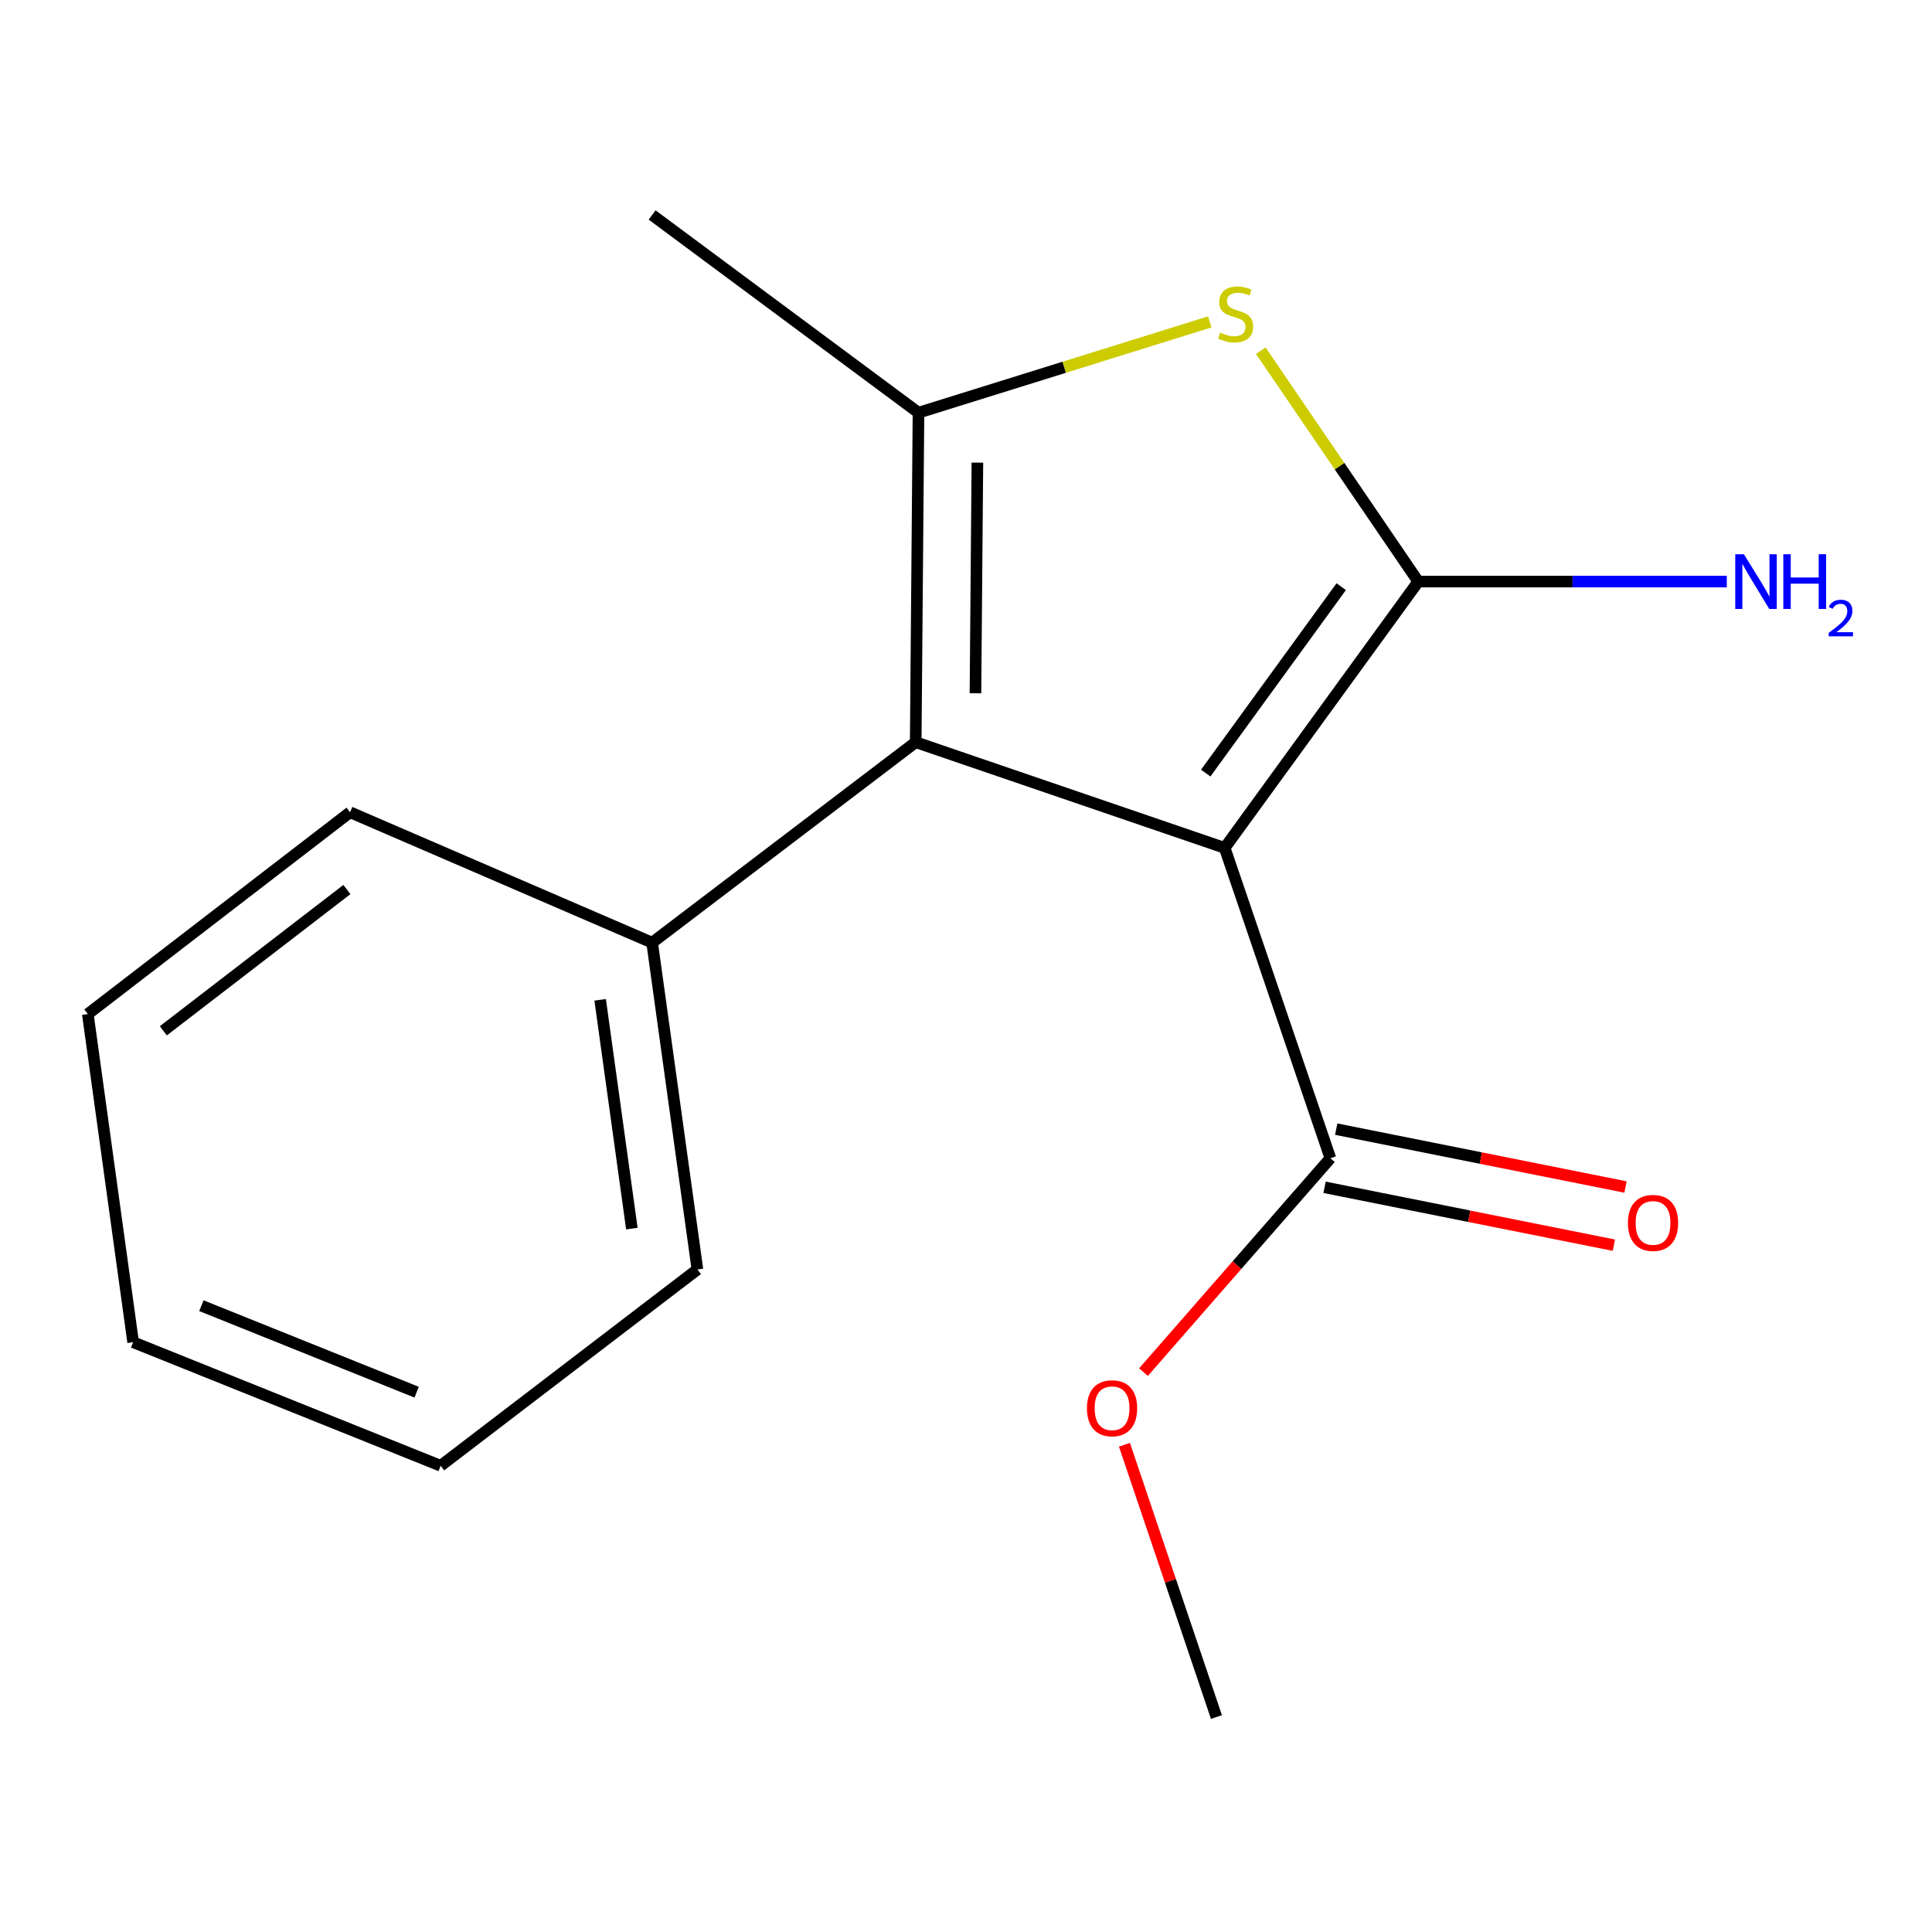 <?xml version='1.0' encoding='iso-8859-1'?>
<svg version='1.1' baseProfile='full'
              xmlns='http://www.w3.org/2000/svg'
                      xmlns:rdkit='http://www.rdkit.org/xml'
                      xmlns:xlink='http://www.w3.org/1999/xlink'
                  xml:space='preserve'
width='1000px' height='1000px' viewBox='0 0 1000 1000'>
<!-- END OF HEADER -->
<rect style='opacity:1.0;fill:#FFFFFF;stroke:none' width='1000' height='1000' x='0' y='0'> </rect>
<path class='bond-0' d='M 633.893,438.873 L 734.088,301.027' style='fill:none;fill-rule:evenodd;stroke:#000000;stroke-width:6px;stroke-linecap:butt;stroke-linejoin:miter;stroke-opacity:1' />
<path class='bond-0' d='M 624.083,400.142 L 694.219,303.649' style='fill:none;fill-rule:evenodd;stroke:#000000;stroke-width:6px;stroke-linecap:butt;stroke-linejoin:miter;stroke-opacity:1' />
<path class='bond-1' d='M 633.893,438.873 L 473.971,384.162' style='fill:none;fill-rule:evenodd;stroke:#000000;stroke-width:6px;stroke-linecap:butt;stroke-linejoin:miter;stroke-opacity:1' />
<path class='bond-4' d='M 633.893,438.873 L 688.605,599.495' style='fill:none;fill-rule:evenodd;stroke:#000000;stroke-width:6px;stroke-linecap:butt;stroke-linejoin:miter;stroke-opacity:1' />
<path class='bond-2' d='M 734.088,301.027 L 693.327,241.266' style='fill:none;fill-rule:evenodd;stroke:#000000;stroke-width:6px;stroke-linecap:butt;stroke-linejoin:miter;stroke-opacity:1' />
<path class='bond-2' d='M 693.327,241.266 L 652.567,181.505' style='fill:none;fill-rule:evenodd;stroke:#CCCC00;stroke-width:6px;stroke-linecap:butt;stroke-linejoin:miter;stroke-opacity:1' />
<path class='bond-6' d='M 734.088,301.027 L 813.94,301.027' style='fill:none;fill-rule:evenodd;stroke:#000000;stroke-width:6px;stroke-linecap:butt;stroke-linejoin:miter;stroke-opacity:1' />
<path class='bond-6' d='M 813.94,301.027 L 893.793,301.027' style='fill:none;fill-rule:evenodd;stroke:#0000FF;stroke-width:6px;stroke-linecap:butt;stroke-linejoin:miter;stroke-opacity:1' />
<path class='bond-3' d='M 473.971,384.162 L 475.404,213.611' style='fill:none;fill-rule:evenodd;stroke:#000000;stroke-width:6px;stroke-linecap:butt;stroke-linejoin:miter;stroke-opacity:1' />
<path class='bond-3' d='M 504.894,358.837 L 505.897,239.452' style='fill:none;fill-rule:evenodd;stroke:#000000;stroke-width:6px;stroke-linecap:butt;stroke-linejoin:miter;stroke-opacity:1' />
<path class='bond-5' d='M 473.971,384.162 L 337.541,487.921' style='fill:none;fill-rule:evenodd;stroke:#000000;stroke-width:6px;stroke-linecap:butt;stroke-linejoin:miter;stroke-opacity:1' />
<path class='bond-16' d='M 626.179,166.602 L 550.792,190.107' style='fill:none;fill-rule:evenodd;stroke:#CCCC00;stroke-width:6px;stroke-linecap:butt;stroke-linejoin:miter;stroke-opacity:1' />
<path class='bond-16' d='M 550.792,190.107 L 475.404,213.611' style='fill:none;fill-rule:evenodd;stroke:#000000;stroke-width:6px;stroke-linecap:butt;stroke-linejoin:miter;stroke-opacity:1' />
<path class='bond-9' d='M 475.404,213.611 L 337.541,111.267' style='fill:none;fill-rule:evenodd;stroke:#000000;stroke-width:6px;stroke-linecap:butt;stroke-linejoin:miter;stroke-opacity:1' />
<path class='bond-7' d='M 685.594,614.551 L 760.466,629.527' style='fill:none;fill-rule:evenodd;stroke:#000000;stroke-width:6px;stroke-linecap:butt;stroke-linejoin:miter;stroke-opacity:1' />
<path class='bond-7' d='M 760.466,629.527 L 835.338,644.503' style='fill:none;fill-rule:evenodd;stroke:#FF0000;stroke-width:6px;stroke-linecap:butt;stroke-linejoin:miter;stroke-opacity:1' />
<path class='bond-7' d='M 691.617,584.439 L 766.489,599.415' style='fill:none;fill-rule:evenodd;stroke:#000000;stroke-width:6px;stroke-linecap:butt;stroke-linejoin:miter;stroke-opacity:1' />
<path class='bond-7' d='M 766.489,599.415 L 841.361,614.391' style='fill:none;fill-rule:evenodd;stroke:#FF0000;stroke-width:6px;stroke-linecap:butt;stroke-linejoin:miter;stroke-opacity:1' />
<path class='bond-8' d='M 688.605,599.495 L 640.234,654.854' style='fill:none;fill-rule:evenodd;stroke:#000000;stroke-width:6px;stroke-linecap:butt;stroke-linejoin:miter;stroke-opacity:1' />
<path class='bond-8' d='M 640.234,654.854 L 591.863,710.214' style='fill:none;fill-rule:evenodd;stroke:#FF0000;stroke-width:6px;stroke-linecap:butt;stroke-linejoin:miter;stroke-opacity:1' />
<path class='bond-10' d='M 337.541,487.921 L 360.982,657.073' style='fill:none;fill-rule:evenodd;stroke:#000000;stroke-width:6px;stroke-linecap:butt;stroke-linejoin:miter;stroke-opacity:1' />
<path class='bond-10' d='M 310.64,517.509 L 327.048,635.915' style='fill:none;fill-rule:evenodd;stroke:#000000;stroke-width:6px;stroke-linecap:butt;stroke-linejoin:miter;stroke-opacity:1' />
<path class='bond-11' d='M 337.541,487.921 L 181.185,420.414' style='fill:none;fill-rule:evenodd;stroke:#000000;stroke-width:6px;stroke-linecap:butt;stroke-linejoin:miter;stroke-opacity:1' />
<path class='bond-12' d='M 582.012,747.807 L 605.82,818.27' style='fill:none;fill-rule:evenodd;stroke:#FF0000;stroke-width:6px;stroke-linecap:butt;stroke-linejoin:miter;stroke-opacity:1' />
<path class='bond-12' d='M 605.82,818.27 L 629.628,888.733' style='fill:none;fill-rule:evenodd;stroke:#000000;stroke-width:6px;stroke-linecap:butt;stroke-linejoin:miter;stroke-opacity:1' />
<path class='bond-13' d='M 360.982,657.073 L 228.083,758.683' style='fill:none;fill-rule:evenodd;stroke:#000000;stroke-width:6px;stroke-linecap:butt;stroke-linejoin:miter;stroke-opacity:1' />
<path class='bond-14' d='M 181.185,420.414 L 45.455,524.874' style='fill:none;fill-rule:evenodd;stroke:#000000;stroke-width:6px;stroke-linecap:butt;stroke-linejoin:miter;stroke-opacity:1' />
<path class='bond-14' d='M 179.554,460.419 L 84.543,533.54' style='fill:none;fill-rule:evenodd;stroke:#000000;stroke-width:6px;stroke-linecap:butt;stroke-linejoin:miter;stroke-opacity:1' />
<path class='bond-17' d='M 228.083,758.683 L 68.912,694.725' style='fill:none;fill-rule:evenodd;stroke:#000000;stroke-width:6px;stroke-linecap:butt;stroke-linejoin:miter;stroke-opacity:1' />
<path class='bond-17' d='M 215.657,720.595 L 104.237,675.824' style='fill:none;fill-rule:evenodd;stroke:#000000;stroke-width:6px;stroke-linecap:butt;stroke-linejoin:miter;stroke-opacity:1' />
<path class='bond-15' d='M 45.455,524.874 L 68.912,694.725' style='fill:none;fill-rule:evenodd;stroke:#000000;stroke-width:6px;stroke-linecap:butt;stroke-linejoin:miter;stroke-opacity:1' />
<path  class='atom-3' d='M 631.557 172.151
Q 631.877 172.271, 633.197 172.831
Q 634.517 173.391, 635.957 173.751
Q 637.437 174.071, 638.877 174.071
Q 641.557 174.071, 643.117 172.791
Q 644.677 171.471, 644.677 169.191
Q 644.677 167.631, 643.877 166.671
Q 643.117 165.711, 641.917 165.191
Q 640.717 164.671, 638.717 164.071
Q 636.197 163.311, 634.677 162.591
Q 633.197 161.871, 632.117 160.351
Q 631.077 158.831, 631.077 156.271
Q 631.077 152.711, 633.477 150.511
Q 635.917 148.311, 640.717 148.311
Q 643.997 148.311, 647.717 149.871
L 646.797 152.951
Q 643.397 151.551, 640.837 151.551
Q 638.077 151.551, 636.557 152.711
Q 635.037 153.831, 635.077 155.791
Q 635.077 157.311, 635.837 158.231
Q 636.637 159.151, 637.757 159.671
Q 638.917 160.191, 640.837 160.791
Q 643.397 161.591, 644.917 162.391
Q 646.437 163.191, 647.517 164.831
Q 648.637 166.431, 648.637 169.191
Q 648.637 173.111, 645.997 175.231
Q 643.397 177.311, 639.037 177.311
Q 636.517 177.311, 634.597 176.751
Q 632.717 176.231, 630.477 175.311
L 631.557 172.151
' fill='#CCCC00'/>
<path  class='atom-7' d='M 902.643 286.867
L 911.923 301.867
Q 912.843 303.347, 914.323 306.027
Q 915.803 308.707, 915.883 308.867
L 915.883 286.867
L 919.643 286.867
L 919.643 315.187
L 915.763 315.187
L 905.803 298.787
Q 904.643 296.867, 903.403 294.667
Q 902.203 292.467, 901.843 291.787
L 901.843 315.187
L 898.163 315.187
L 898.163 286.867
L 902.643 286.867
' fill='#0000FF'/>
<path  class='atom-7' d='M 923.043 286.867
L 926.883 286.867
L 926.883 298.907
L 941.363 298.907
L 941.363 286.867
L 945.203 286.867
L 945.203 315.187
L 941.363 315.187
L 941.363 302.107
L 926.883 302.107
L 926.883 315.187
L 923.043 315.187
L 923.043 286.867
' fill='#0000FF'/>
<path  class='atom-7' d='M 946.576 314.194
Q 947.262 312.425, 948.899 311.448
Q 950.536 310.445, 952.806 310.445
Q 955.631 310.445, 957.215 311.976
Q 958.799 313.507, 958.799 316.227
Q 958.799 318.999, 956.74 321.586
Q 954.707 324.173, 950.483 327.235
L 959.116 327.235
L 959.116 329.347
L 946.523 329.347
L 946.523 327.579
Q 950.008 325.097, 952.067 323.249
Q 954.153 321.401, 955.156 319.738
Q 956.159 318.075, 956.159 316.359
Q 956.159 314.563, 955.261 313.56
Q 954.364 312.557, 952.806 312.557
Q 951.301 312.557, 950.298 313.164
Q 949.295 313.771, 948.582 315.118
L 946.576 314.194
' fill='#0000FF'/>
<path  class='atom-8' d='M 842.607 632.979
Q 842.607 626.179, 845.967 622.379
Q 849.327 618.579, 855.607 618.579
Q 861.887 618.579, 865.247 622.379
Q 868.607 626.179, 868.607 632.979
Q 868.607 639.859, 865.207 643.779
Q 861.807 647.659, 855.607 647.659
Q 849.367 647.659, 845.967 643.779
Q 842.607 639.899, 842.607 632.979
M 855.607 644.459
Q 859.927 644.459, 862.247 641.579
Q 864.607 638.659, 864.607 632.979
Q 864.607 627.419, 862.247 624.619
Q 859.927 621.779, 855.607 621.779
Q 851.287 621.779, 848.927 624.579
Q 846.607 627.379, 846.607 632.979
Q 846.607 638.699, 848.927 641.579
Q 851.287 644.459, 855.607 644.459
' fill='#FF0000'/>
<path  class='atom-9' d='M 562.599 728.908
Q 562.599 722.108, 565.959 718.308
Q 569.319 714.508, 575.599 714.508
Q 581.879 714.508, 585.239 718.308
Q 588.599 722.108, 588.599 728.908
Q 588.599 735.788, 585.199 739.708
Q 581.799 743.588, 575.599 743.588
Q 569.359 743.588, 565.959 739.708
Q 562.599 735.828, 562.599 728.908
M 575.599 740.388
Q 579.919 740.388, 582.239 737.508
Q 584.599 734.588, 584.599 728.908
Q 584.599 723.348, 582.239 720.548
Q 579.919 717.708, 575.599 717.708
Q 571.279 717.708, 568.919 720.508
Q 566.599 723.308, 566.599 728.908
Q 566.599 734.628, 568.919 737.508
Q 571.279 740.388, 575.599 740.388
' fill='#FF0000'/>
</svg>
